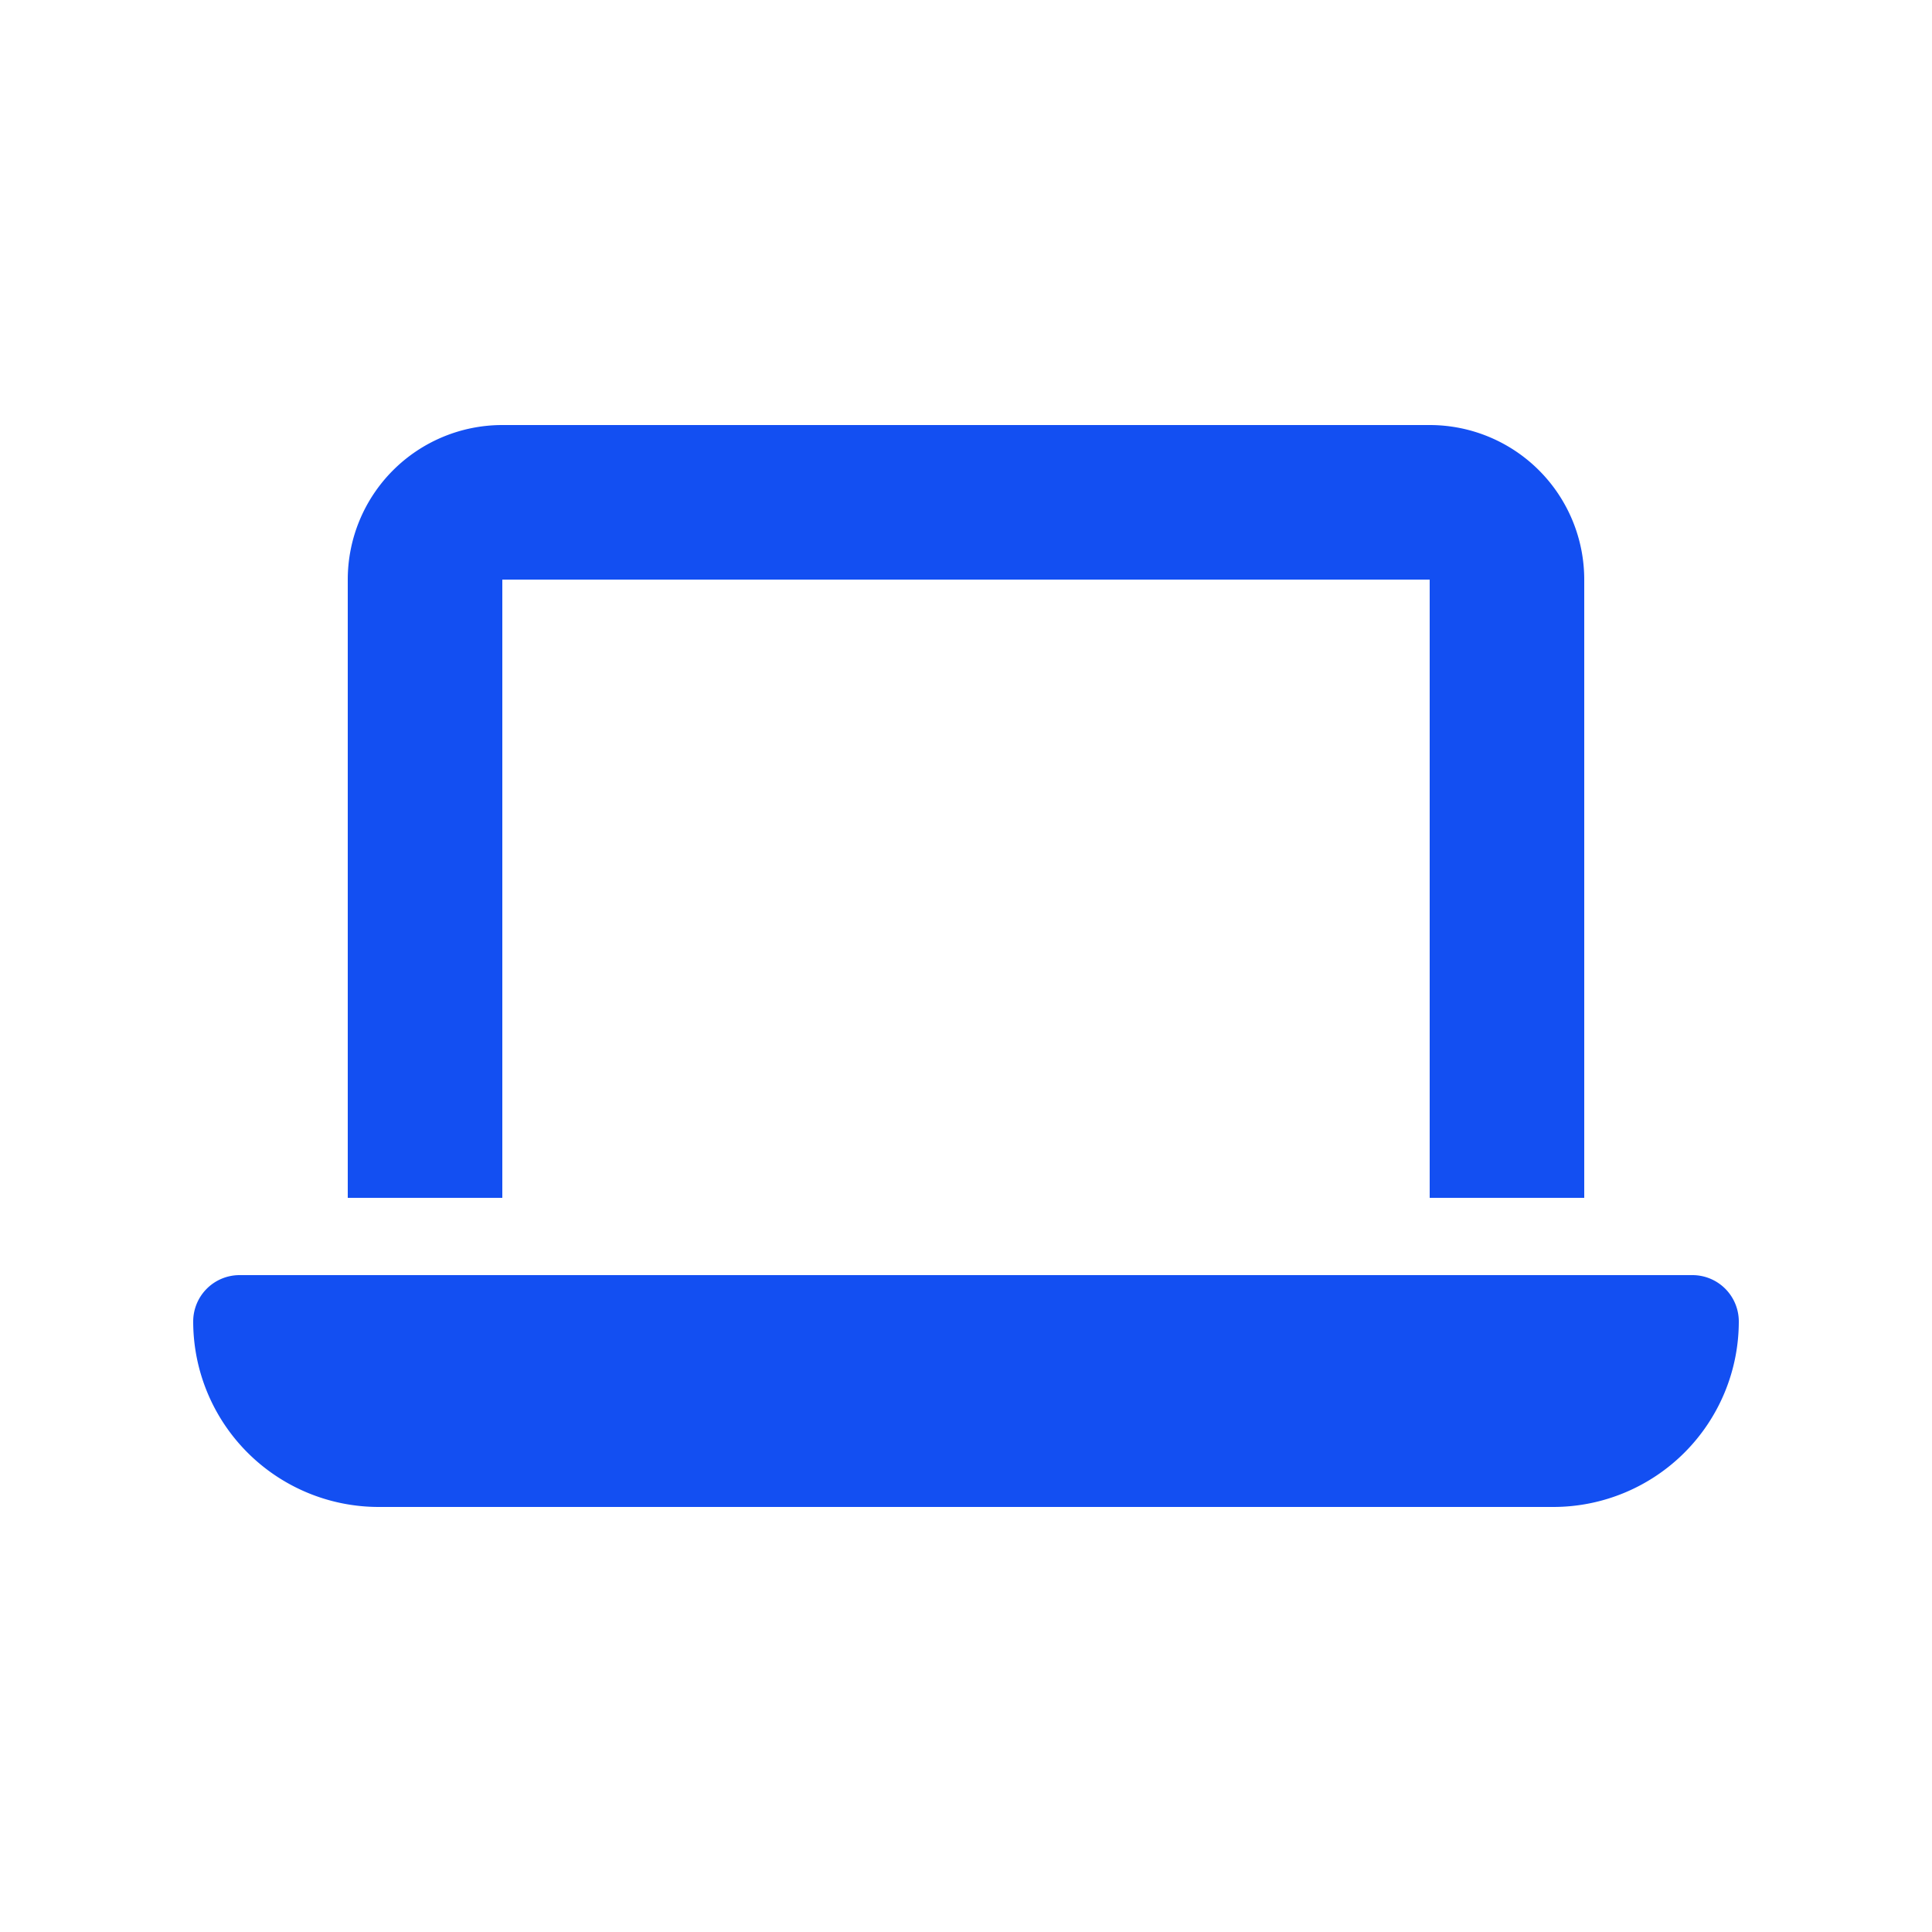 <?xml version="1.0" encoding="UTF-8"?>
<svg xmlns="http://www.w3.org/2000/svg" xmlns:xlink="http://www.w3.org/1999/xlink" width="30" height="30" viewBox="0 0 30 30">
  <defs>
    <clipPath id="clip-path">
      <rect id="矩形_369" data-name="矩形 369" width="30" height="30" transform="translate(17 18)" fill="#134ff2"></rect>
    </clipPath>
  </defs>
  <g id="蒙版组_11" data-name="蒙版组 11" transform="translate(-17 -18)" clip-path="url(#clip-path)">
    <path id="laptop-solid" d="M4.8,1.5A2.4,2.4,0,0,0,2.4,3.9v9.6H4.8V3.9H19.2v9.6h2.4V3.9a2.4,2.4,0,0,0-2.4-2.4ZM.72,14.7a.72.72,0,0,0-.72.72A2.881,2.881,0,0,0,2.88,18.3H21.12A2.881,2.881,0,0,0,24,15.42a.72.72,0,0,0-.72-.72Z" transform="translate(20 23.1)" fill="#134ff2"></path>
  </g>
</svg>
